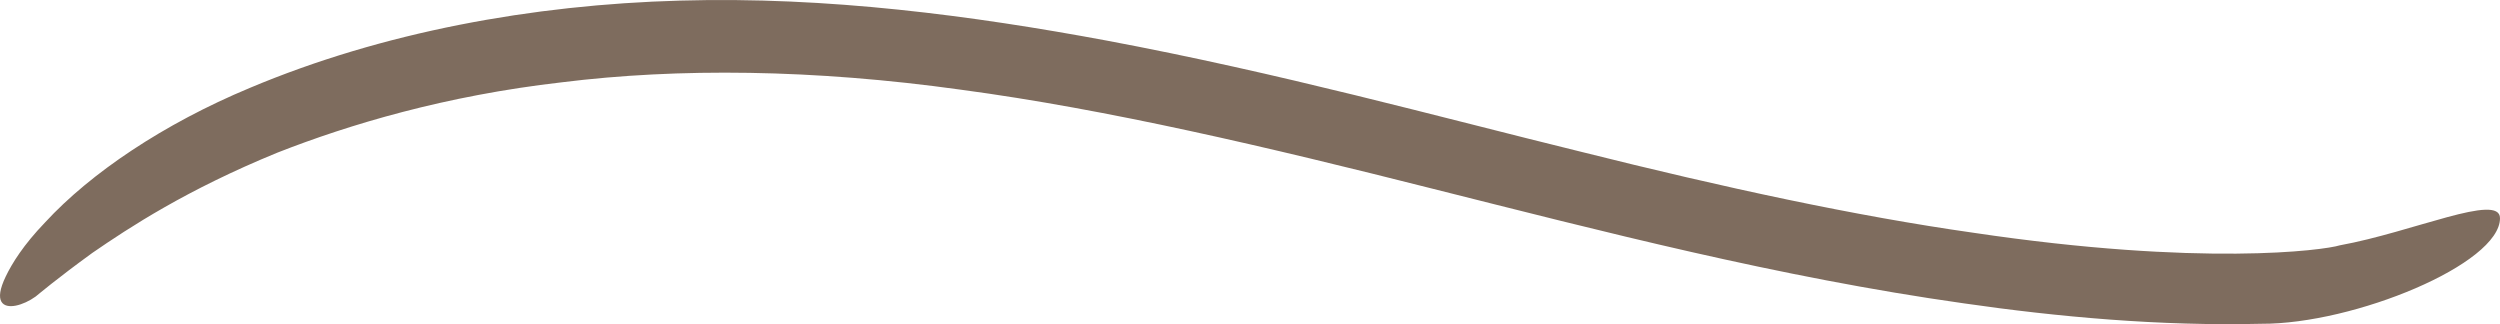 <?xml version="1.0" encoding="UTF-8"?><svg id="Ebene_1" xmlns="http://www.w3.org/2000/svg" viewBox="0 0 535.71 69.46"><defs><style>.cls-1{fill:#7e6c5e;}</style></defs><path class="cls-1" d="M501.38,52.57c-3.4,1.06-29.62,4.59-78.55-2.7-25.21-3.58-53.22-9.63-84.01-17.34-30.83-7.56-64.47-16.86-101.82-23.86C208.5,3.38,177.43-.79,145.67,.13c-31.63,.88-63.71,6.75-92.14,18.71-18.47,7.7-34.13,18.25-43.87,28.82-4.65,4.83-7.09,8.8-8.42,11.56-1.34,2.78-1.48,4.47-.95,5.41,1.06,1.87,4.74,.79,7.34-1.08,.81-.64,4.35-3.68,12.15-9.35,7.92-5.45,20.22-13.54,39.66-21.49,15.37-6.03,35.96-12.21,60.93-15.07,24.93-3.11,53.94-2.82,85.52,1.58,31.59,4.23,65.55,12.24,101.34,21.28,35.79,8.99,73.7,18.87,113.57,24.5,20.09,2.91,42.14,4.91,63.75,4.38,19.86,.09,51.16-12.81,51.16-22.62,0-5.52-18.73,2.98-34.33,5.81Z"/></svg>